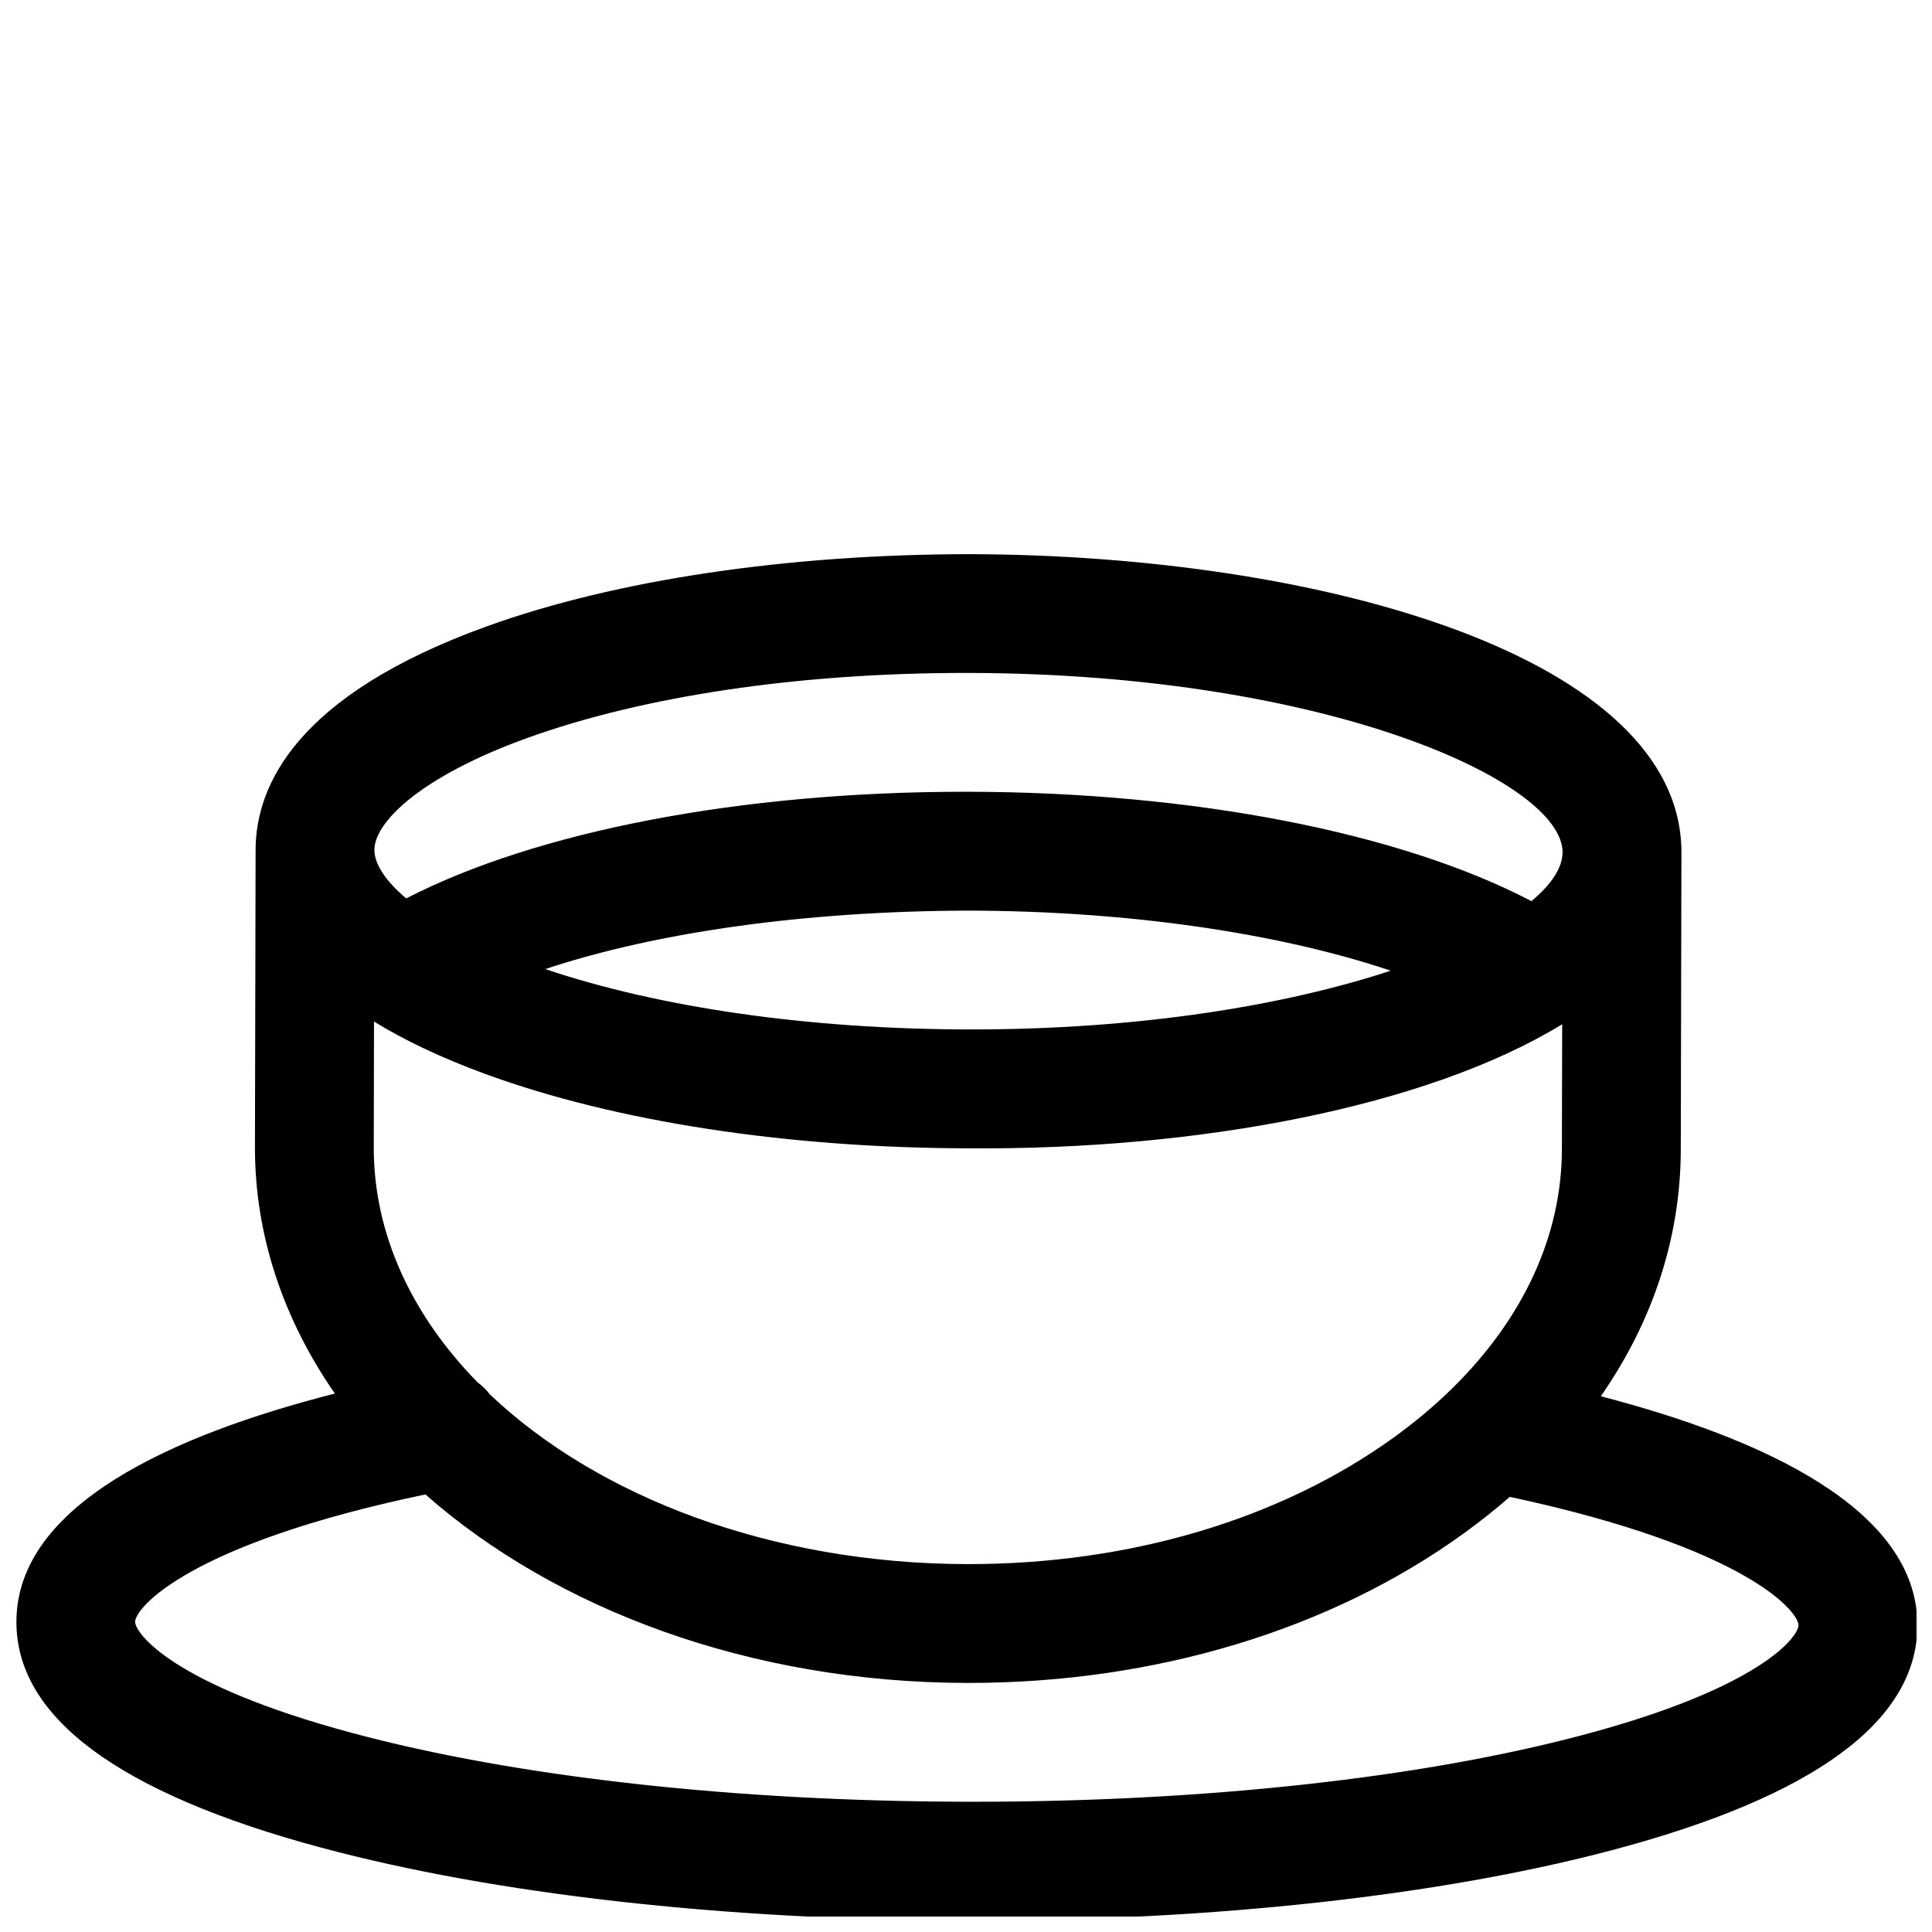 <?xml version="1.0" encoding="UTF-8"?>
<!-- The Best Svg Icon site in the world: iconSvg.co, Visit us! https://iconsvg.co -->
<svg width="800px" height="800px" version="1.1" viewBox="144 144 512 512" xmlns="http://www.w3.org/2000/svg">
 <defs>
  <clipPath id="a">
   <path d="m148.09 290h503.81v361.9h-503.81z"/>
  </clipPath>
 </defs>
 <g clip-path="url(#a)">
  <path d="m229.11 633.64c45.879 12.328 106.6 19.191 170.96 19.332h1.906c63.652 0 123.67-6.598 169.15-18.641 53.703-14.199 80.957-34.242 81.004-59.559 0.062-30.906-41.188-49.641-83.898-60.742 13.809-19.867 21.145-42.133 21.191-65.355l0.172-78.719v-0.031c0.047-51.641-94.922-78.863-188.77-79.066-47.656 0.047-93.426 6.691-127.86 19.145-50.555 18.262-61.195 42.289-61.23 59.199v0.016l-0.172 78.719c-0.047 23.539 7.606 45.785 21.176 65.371-42.855 10.926-84.34 29.504-84.387 60.441-0.086 25.316 27.09 45.469 80.746 59.891zm14.105-264.39c0.016-7.496 12.531-19.555 40.43-29.645 30.844-11.148 72.043-17.27 116.14-17.27h0.961c94.637 0.203 157.38 28.766 157.35 47.547-0.016 4-2.867 8.438-8.25 12.926-34.715-18.137-89.348-28.859-149.16-28.984h-1.023c-59.277 0-113.42 10.438-148.01 28.262-5.731-4.82-8.438-9.324-8.438-12.836v0zm269.33 31.992c-27.41 9.02-65.906 15.648-112 15.57-42.098-0.078-81.633-5.746-112.04-15.996 29.773-9.887 69.445-15.383 112.11-15.492 42.293 0.078 82.234 5.938 111.93 15.918zm-269.43 13.477c7.871 4.848 17.602 9.539 29.598 13.934 34.387 12.578 79.742 19.555 127.76 19.664 61.148 0.504 121.78-11.02 157.52-32.875l-0.078 33.188c-0.047 22.828-10.203 44.777-29 63.242-0.348 0.316-0.707 0.66-1.023 0.992-4.344 4.188-9.164 8.188-14.391 11.98-29.977 21.711-70.016 33.66-112.76 33.66h-0.473c-51.766-0.109-97.754-17.773-126.41-44.934-0.945-1.242-2.047-2.312-3.289-3.227-17.383-17.758-27.566-39.266-27.52-62.363zm13.617 125.32c34.621 30.465 86.09 49.844 143.46 49.957h0.535c49.324 0 95.914-14.074 131.23-39.66 4.266-3.102 8.328-6.312 12.156-9.652 62.66 13.43 76.516 30.387 76.5 34.023 0 2.961-9.793 16.562-57.559 29.191-42.934 11.352-100.07 17.586-161.09 17.586h-1.844c-61.699-0.125-119.54-6.598-162.86-18.246-47.734-12.832-57.449-26.48-57.449-29.441 0.012-3.625 13.961-20.582 76.922-33.758z"/>
 </g>
</svg>